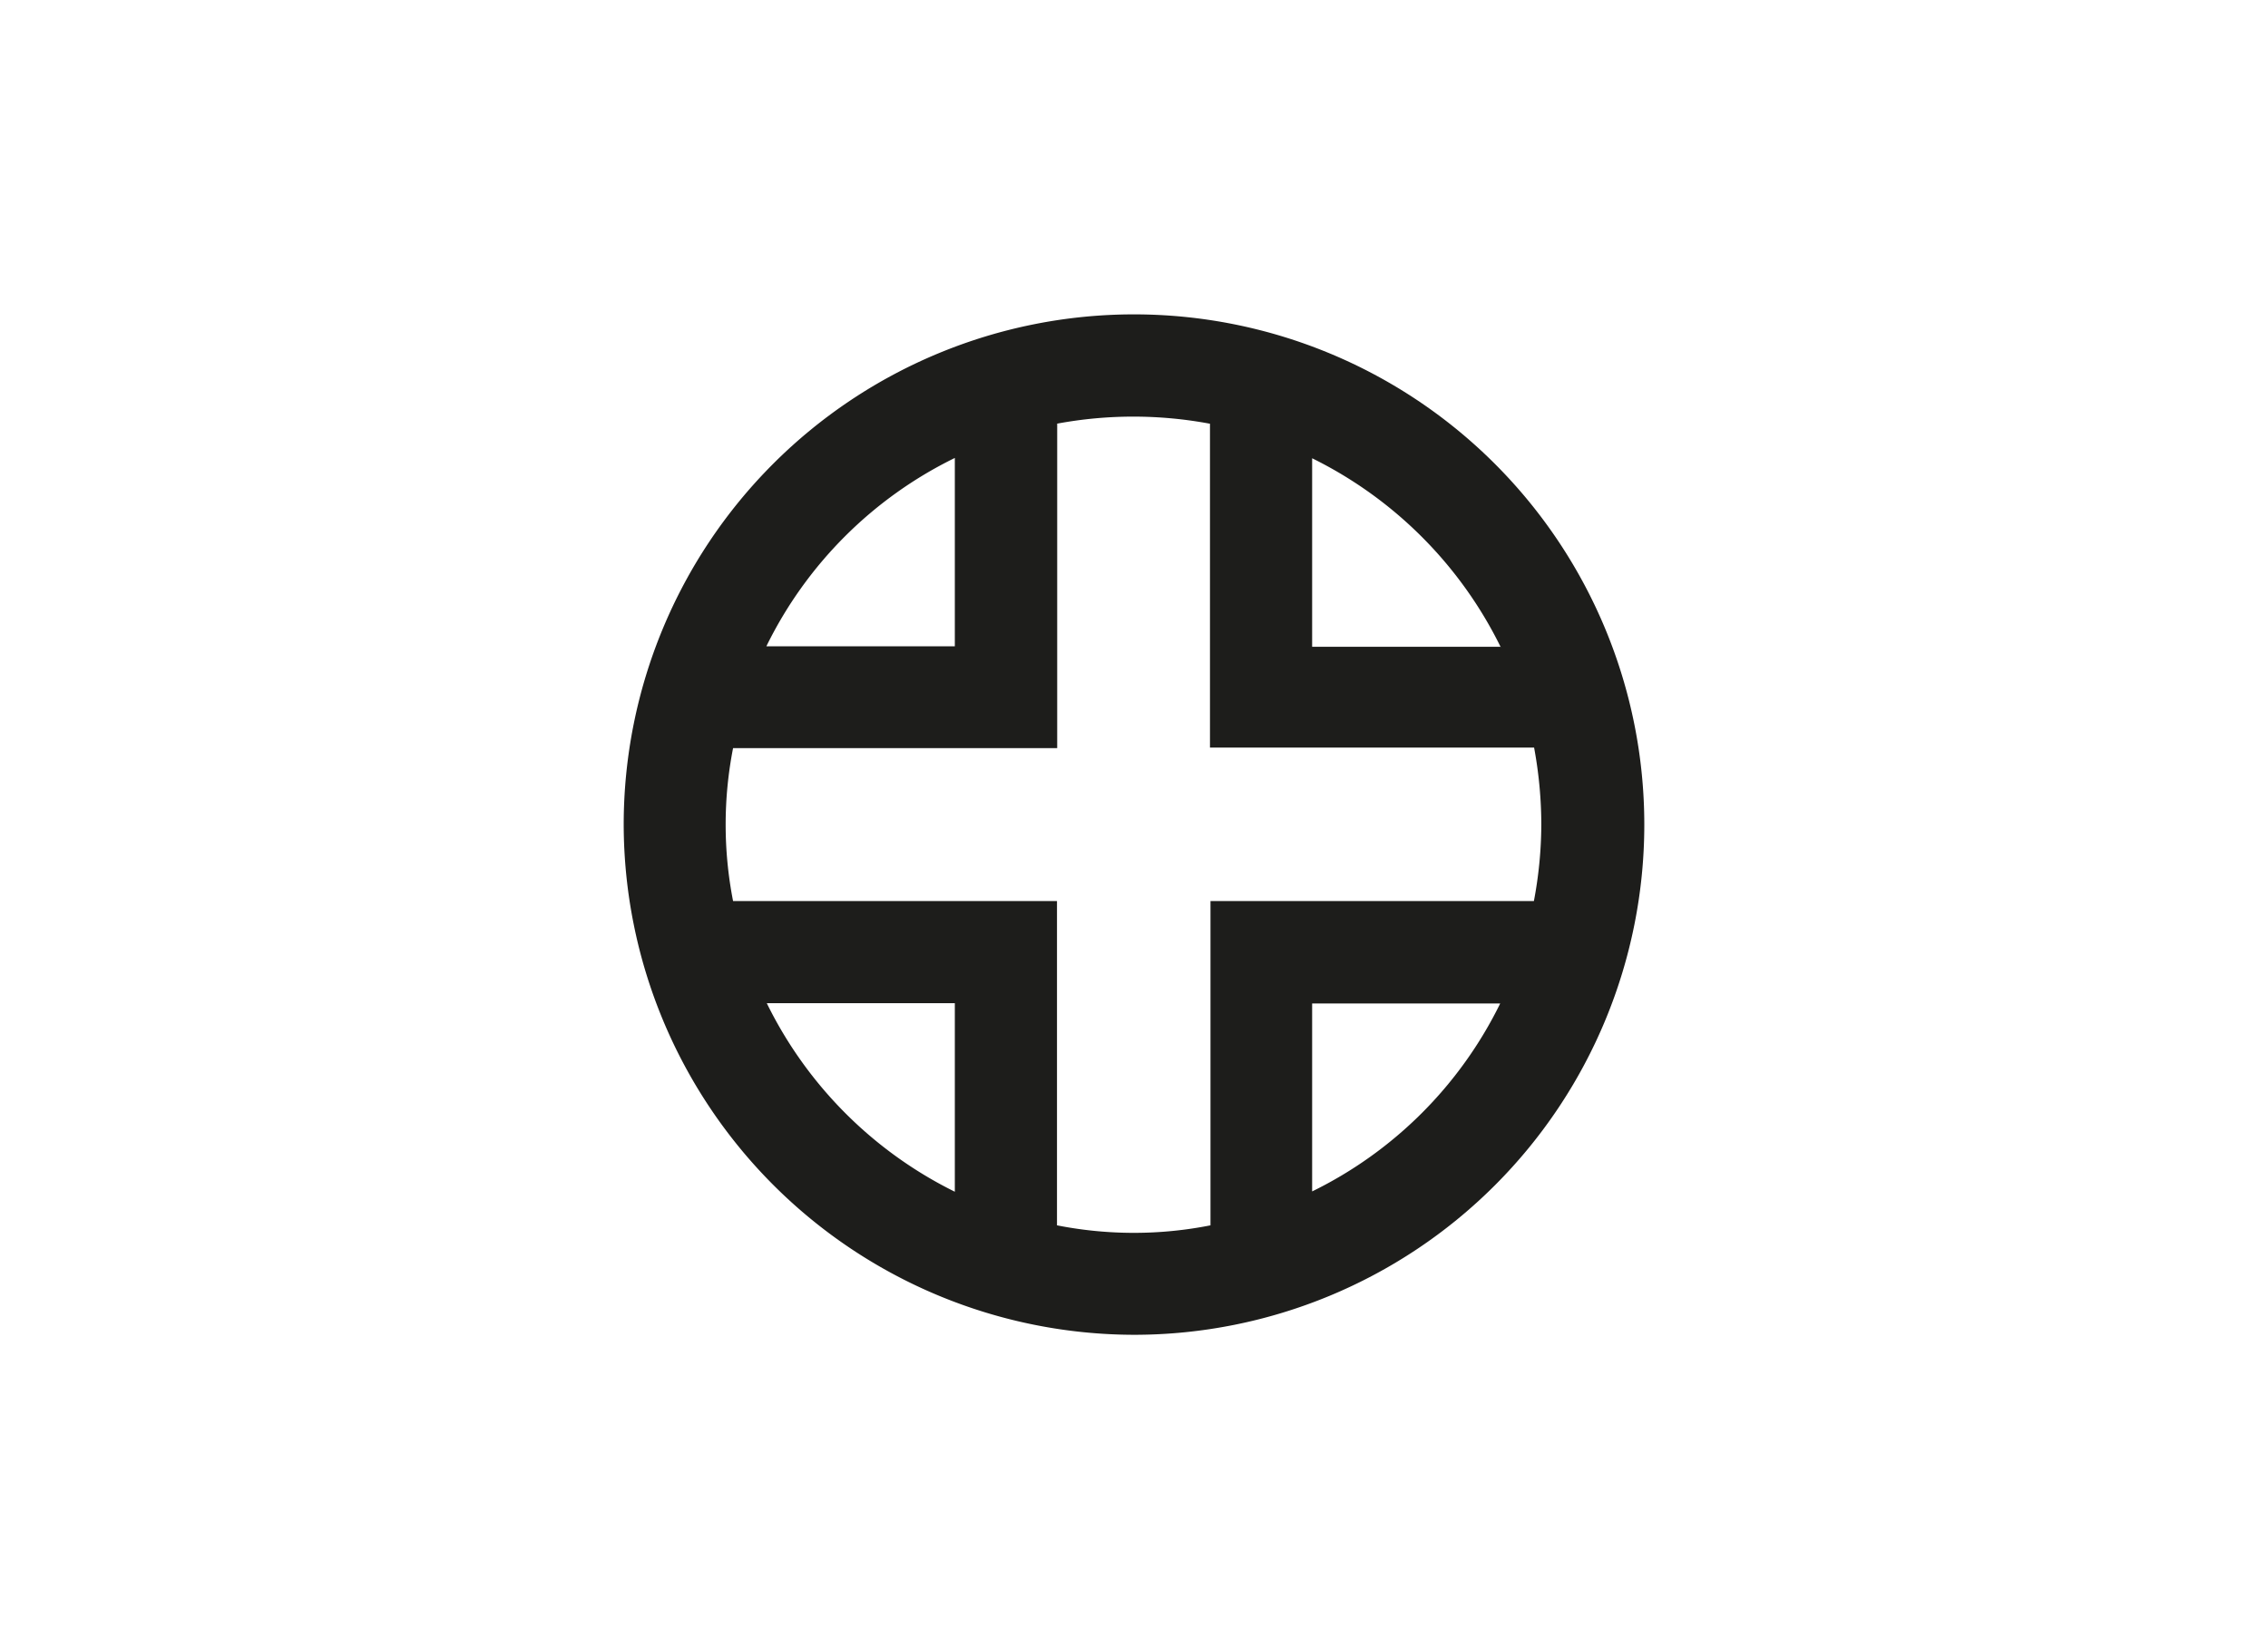 <svg id="Capa_1" data-name="Capa 1" xmlns="http://www.w3.org/2000/svg" viewBox="0 0 220 160"><defs><style>.cls-1{fill:#1d1d1b;fill-rule:evenodd;}</style></defs><title>templkat</title><path class="cls-1" d="M92.62,44.43l0,18.27-18.28,0A39.85,39.85,0,0,1,92.62,44.43ZM110,129.5A49.5,49.5,0,1,0,60.5,80,49.59,49.59,0,0,0,110,129.5Zm-7.45-88.41,0,31.49-31.44,0a38.59,38.59,0,0,0,0,14.84h31.42v31.46a38.54,38.54,0,0,0,7.44.73,38.1,38.1,0,0,0,7.45-.73l0-31.46,31.37,0a40.36,40.36,0,0,0,.72-7.44,41.23,41.23,0,0,0-.7-7.45l-31.44,0V41.11a40.4,40.4,0,0,0-14.87,0ZM74.38,97.33l18.24,0v18.29A40.08,40.08,0,0,1,74.38,97.33Zm71.21-34.58-18.31,0,0-18.29a40.17,40.17,0,0,1,18.29,18.32Zm-18.31,52.84V97.36h18.24a39.82,39.82,0,0,1-18.24,18.23Z"/></svg>
